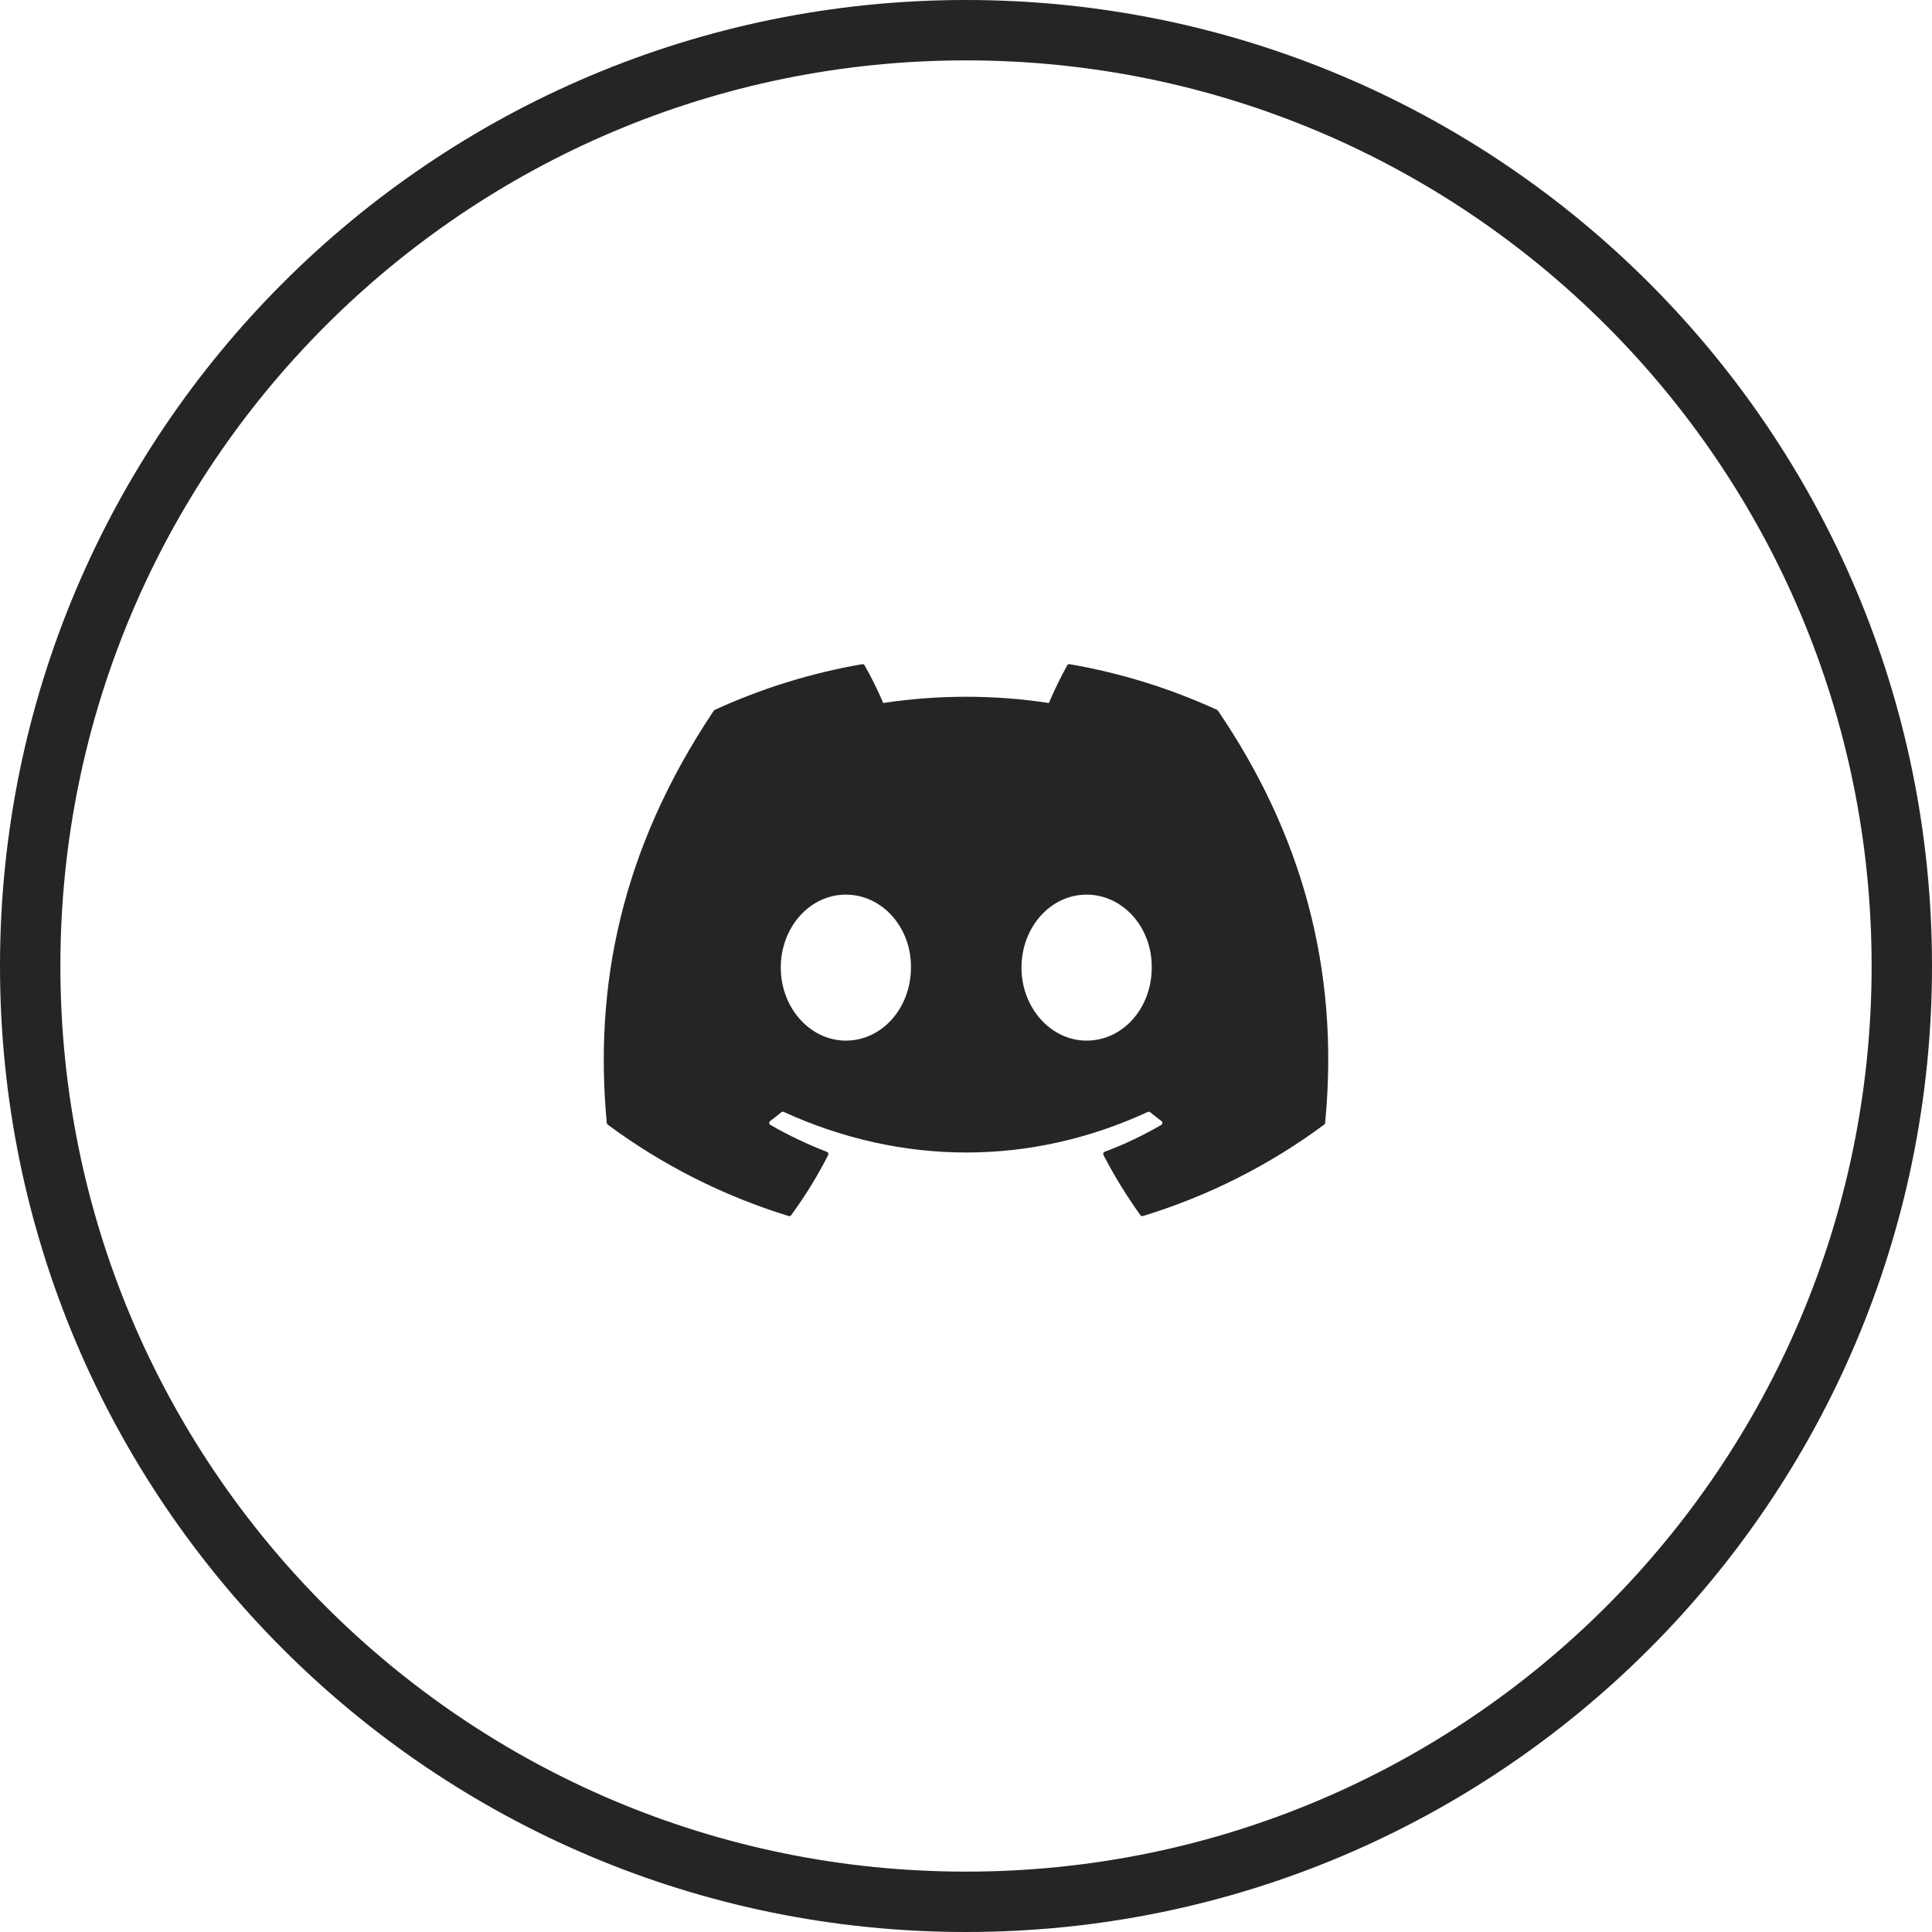 <svg xmlns="http://www.w3.org/2000/svg" width="32" height="32" viewBox="0 0 32 32" fill="none">
  <path fill-rule="evenodd" clip-rule="evenodd" d="M20.159 11.758C20.165 11.761 20.171 11.766 20.174 11.772C21.529 13.765 22.199 16.012 21.948 18.6C21.948 18.605 21.946 18.61 21.944 18.615C21.941 18.62 21.937 18.624 21.933 18.627C21.026 19.299 20.011 19.811 18.931 20.141C18.924 20.143 18.916 20.143 18.908 20.141C18.901 20.138 18.894 20.133 18.889 20.127C18.661 19.81 18.456 19.477 18.277 19.131C18.274 19.126 18.273 19.121 18.273 19.115C18.272 19.11 18.273 19.105 18.275 19.099C18.277 19.094 18.28 19.09 18.284 19.086C18.288 19.082 18.292 19.079 18.297 19.077C18.621 18.956 18.935 18.806 19.234 18.632C19.239 18.629 19.244 18.624 19.247 18.619C19.25 18.613 19.252 18.607 19.252 18.601C19.253 18.595 19.252 18.588 19.249 18.582C19.246 18.577 19.242 18.572 19.237 18.568C19.174 18.521 19.111 18.471 19.051 18.422C19.045 18.418 19.039 18.415 19.032 18.414C19.025 18.413 19.018 18.414 19.011 18.417C17.071 19.313 14.945 19.313 12.981 18.417C12.975 18.414 12.967 18.413 12.961 18.414C12.954 18.415 12.947 18.418 12.942 18.422C12.882 18.472 12.819 18.521 12.756 18.568C12.751 18.572 12.747 18.577 12.744 18.583C12.742 18.588 12.741 18.595 12.741 18.601C12.741 18.607 12.743 18.613 12.746 18.619C12.75 18.624 12.754 18.629 12.76 18.632C13.06 18.805 13.373 18.954 13.696 19.078C13.699 19.079 13.701 19.08 13.704 19.082C13.706 19.083 13.708 19.085 13.709 19.086C13.713 19.09 13.716 19.095 13.718 19.1C13.72 19.105 13.721 19.11 13.721 19.115C13.721 19.121 13.719 19.126 13.717 19.131C13.54 19.479 13.335 19.813 13.104 20.127C13.099 20.134 13.092 20.139 13.085 20.141C13.077 20.143 13.069 20.143 13.062 20.141C11.984 19.81 10.971 19.298 10.065 18.627C10.061 18.624 10.057 18.619 10.055 18.615C10.052 18.61 10.05 18.605 10.05 18.599C9.841 16.361 10.267 14.095 11.822 11.772C11.826 11.766 11.832 11.761 11.838 11.758C12.616 11.401 13.438 11.146 14.281 11.001C14.289 10.999 14.297 11.001 14.304 11.004C14.311 11.007 14.316 11.012 14.32 11.019C14.435 11.222 14.538 11.43 14.629 11.644C15.539 11.506 16.463 11.506 17.373 11.644C17.463 11.431 17.565 11.222 17.677 11.019C17.68 11.012 17.686 11.007 17.693 11.004C17.7 11 17.708 10.999 17.716 11.001C18.559 11.146 19.381 11.401 20.159 11.758ZM12.932 16.027C12.932 16.694 13.419 17.236 14.01 17.236C14.611 17.236 15.088 16.694 15.088 16.027C15.098 15.366 14.615 14.818 14.01 14.818C13.409 14.818 12.932 15.361 12.932 16.027ZM16.919 16.027C16.919 16.694 17.406 17.236 17.997 17.236C18.603 17.236 19.076 16.694 19.076 16.027C19.085 15.366 18.603 14.818 17.997 14.818C17.397 14.818 16.919 15.361 16.919 16.027Z" fill="#252525"/>
  <path fill-rule="evenodd" clip-rule="evenodd" d="M32 16C32 24.837 24.837 32 16 32C7.163 32 0 24.837 0 16C0 7.163 7.163 0 16 0C24.837 0 32 7.163 32 16ZM31 16C31 24.284 24.284 31 16 31C7.716 31 1 24.284 1 16C1 7.716 7.716 1 16 1C24.284 1 31 7.716 31 16Z" fill="#252525"/>
</svg>
